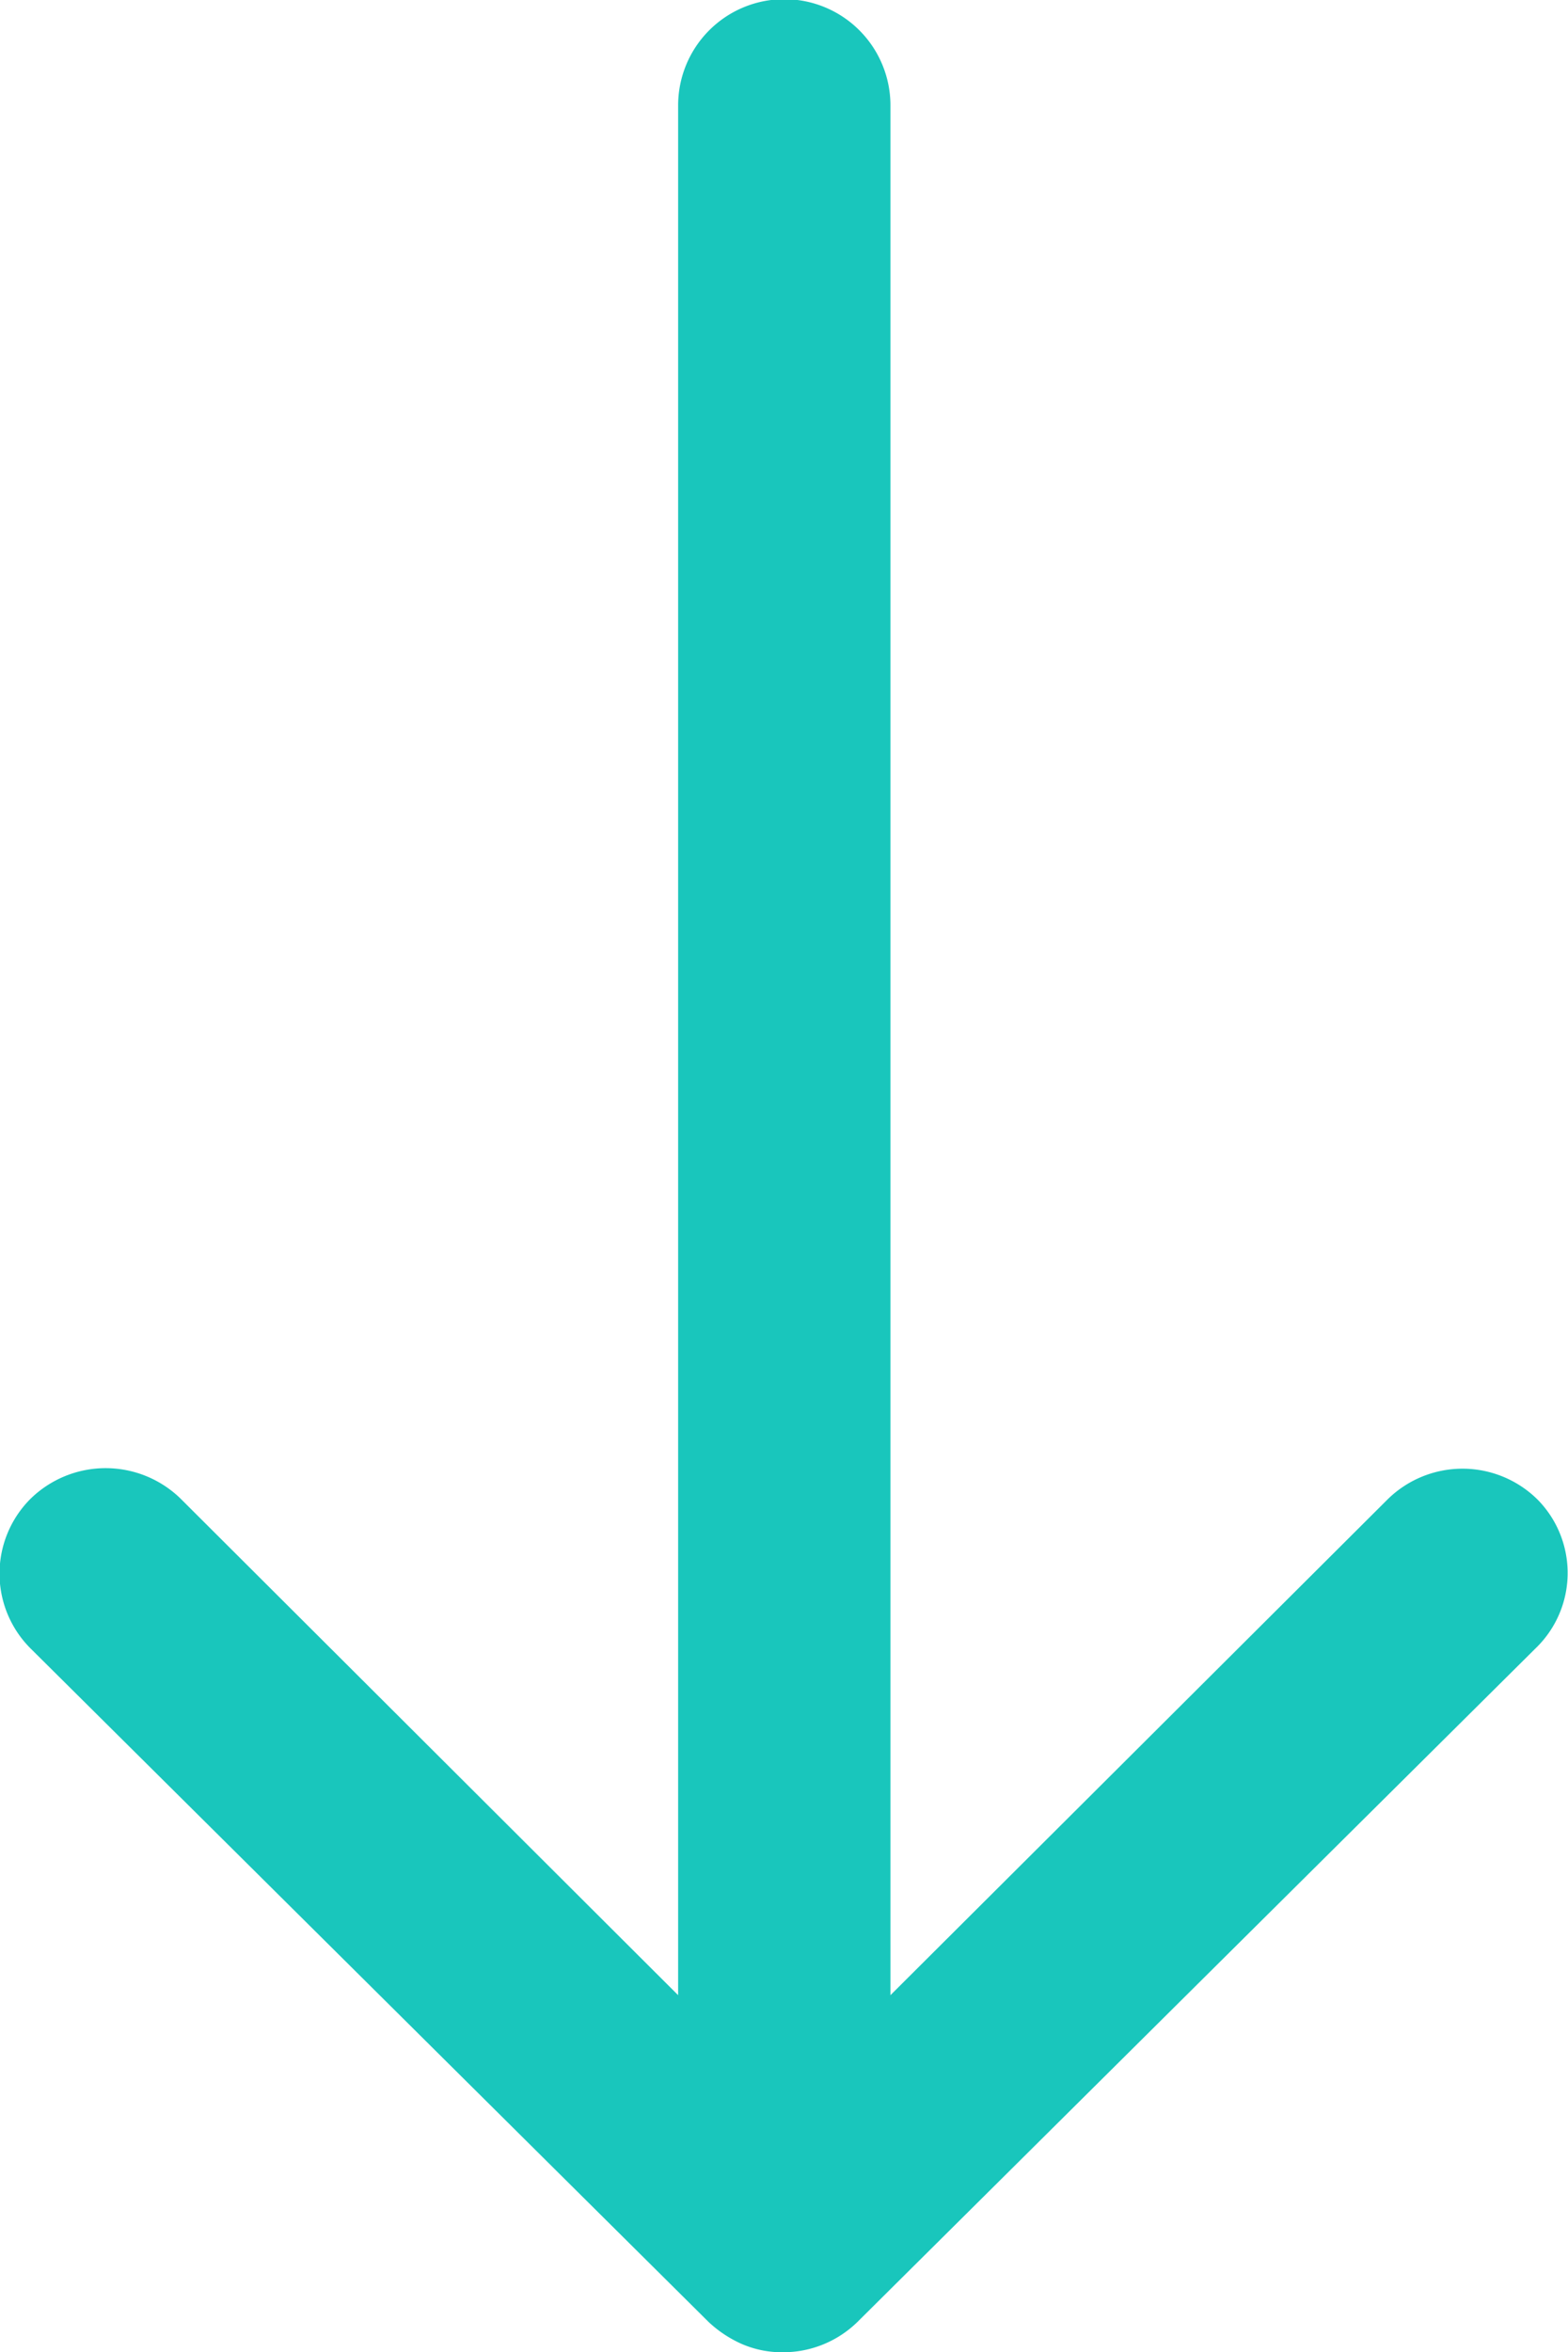 <svg xmlns="http://www.w3.org/2000/svg" width="13.501" height="20.243" viewBox="0 0 13.501 20.243">
    <path fill="#19c6bc" d="M24.49 20.784a.919.919 0 0 0-1.294-.007l-4.282 4.268V8.782a.914.914 0 0 0-1.828 0v16.263L12.8 20.77a.925.925 0 0 0-1.294.007.91.91 0 0 0 .007 1.287l5.836 5.794a1.026 1.026 0 0 0 .288.19.872.872 0 0 0 .352.07.916.916 0 0 0 .64-.26l5.836-5.794a.9.9 0 0 0 .025-1.28z" transform="translate(-11.247 -7.875)"/>
</svg>
